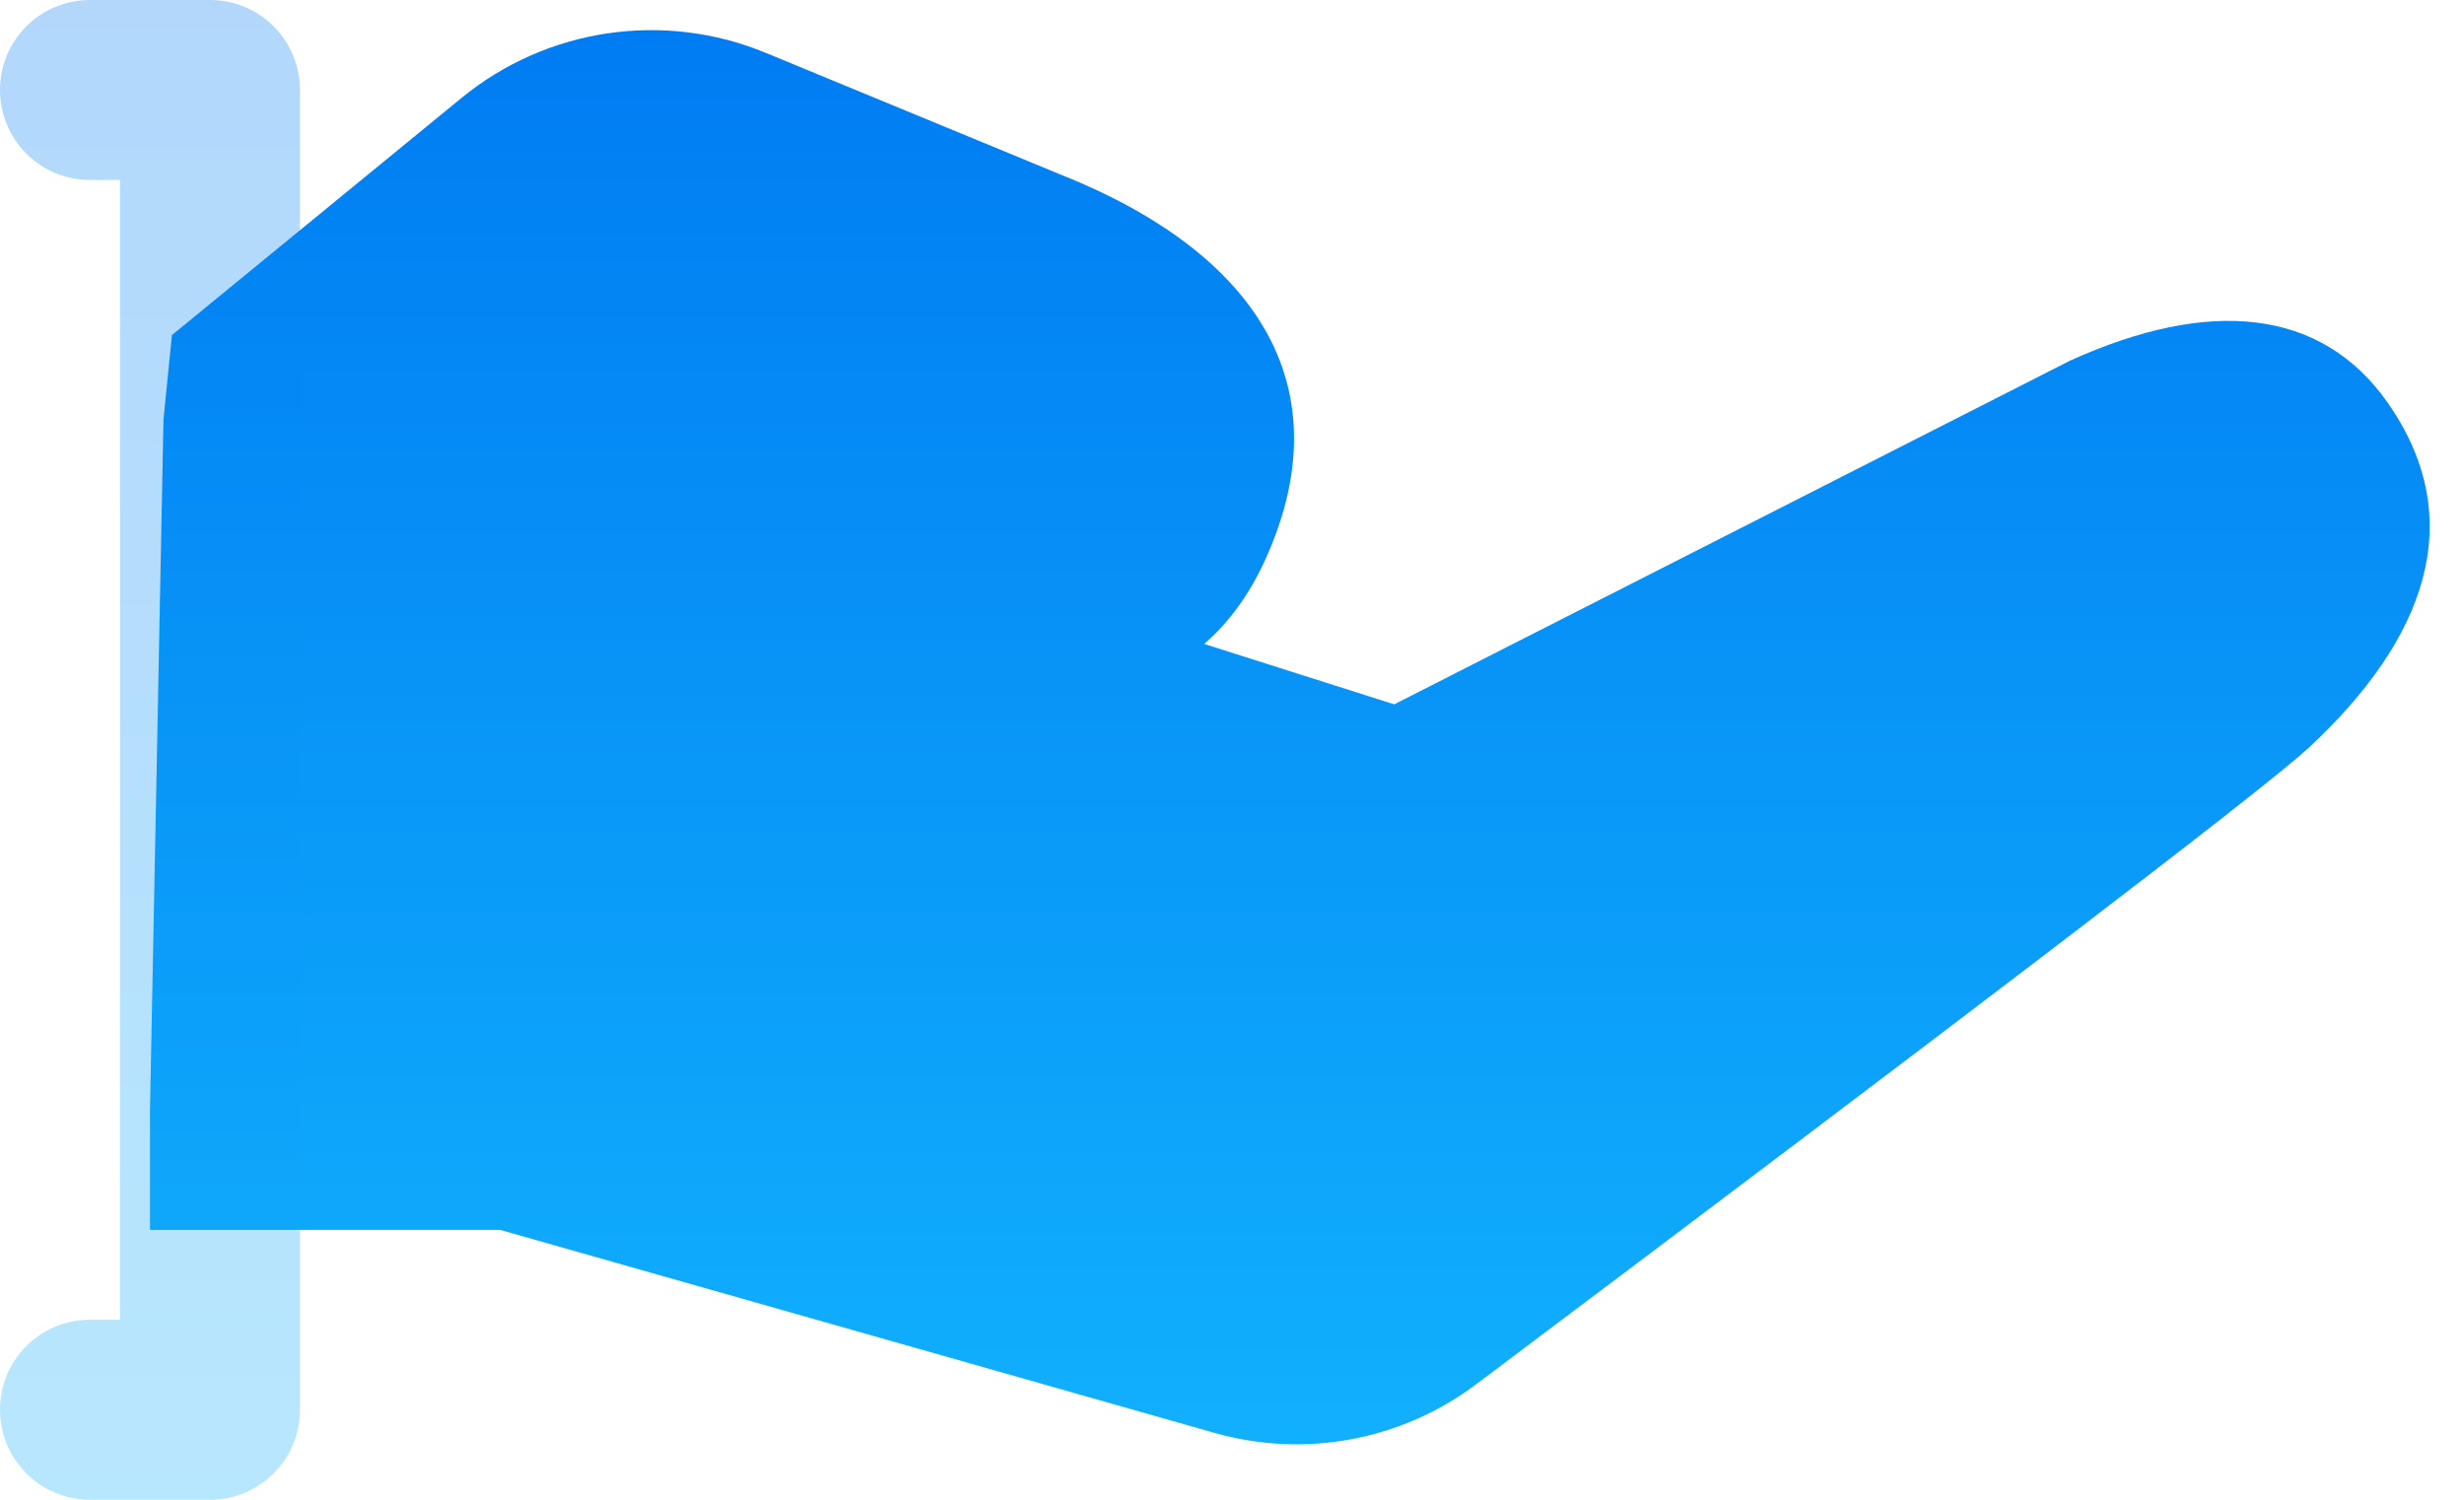 <svg width="23" height="14" viewBox="0 0 23 14" fill="none" xmlns="http://www.w3.org/2000/svg">
<path fill-rule="evenodd" clip-rule="evenodd" d="M11.804 5.239C12.5 3.725 11.858 2.478 10.085 1.706L7.147 0.493C6.195 0.1 5.104 0.262 4.307 0.915L1.605 3.128L1.526 3.916L1.4 10.361V11.481H4.669L11.337 13.376C12.178 13.615 13.082 13.447 13.781 12.921C18.175 9.619 21.11 7.389 21.555 6.976C22.632 5.974 23.056 4.86 22.289 3.761C21.668 2.874 20.621 2.779 19.324 3.366L13.014 6.575L11.24 6.011C11.469 5.814 11.657 5.557 11.804 5.239Z" fill="url(#paint0_linear_2_398)"/>
<path opacity="0.3" fill-rule="evenodd" clip-rule="evenodd" d="M1.12 1.68H0.84C0.376 1.68 0 1.304 0 0.84C0 0.376 0.376 0 0.84 0H1.96C2.424 0 2.8 0.376 2.8 0.84V13.16C2.8 13.624 2.424 14 1.96 14H0.84C0.376 14 0 13.624 0 13.16C0 12.696 0.376 12.32 0.84 12.32H1.12V1.68Z" fill="url(#paint1_linear_2_398)"/>
<defs>
<linearGradient id="paint0_linear_2_398" x1="12.04" y1="0.281" x2="12.04" y2="13.482" gradientUnits="userSpaceOnUse">
<stop stop-color="#007CF2"/>
<stop offset="1" stop-color="#11B0FD"/>
</linearGradient>
<linearGradient id="paint1_linear_2_398" x1="1.4" y1="0" x2="1.4" y2="14" gradientUnits="userSpaceOnUse">
<stop stop-color="#007CF2"/>
<stop offset="1" stop-color="#11B0FD"/>
</linearGradient>
</defs>
</svg>
